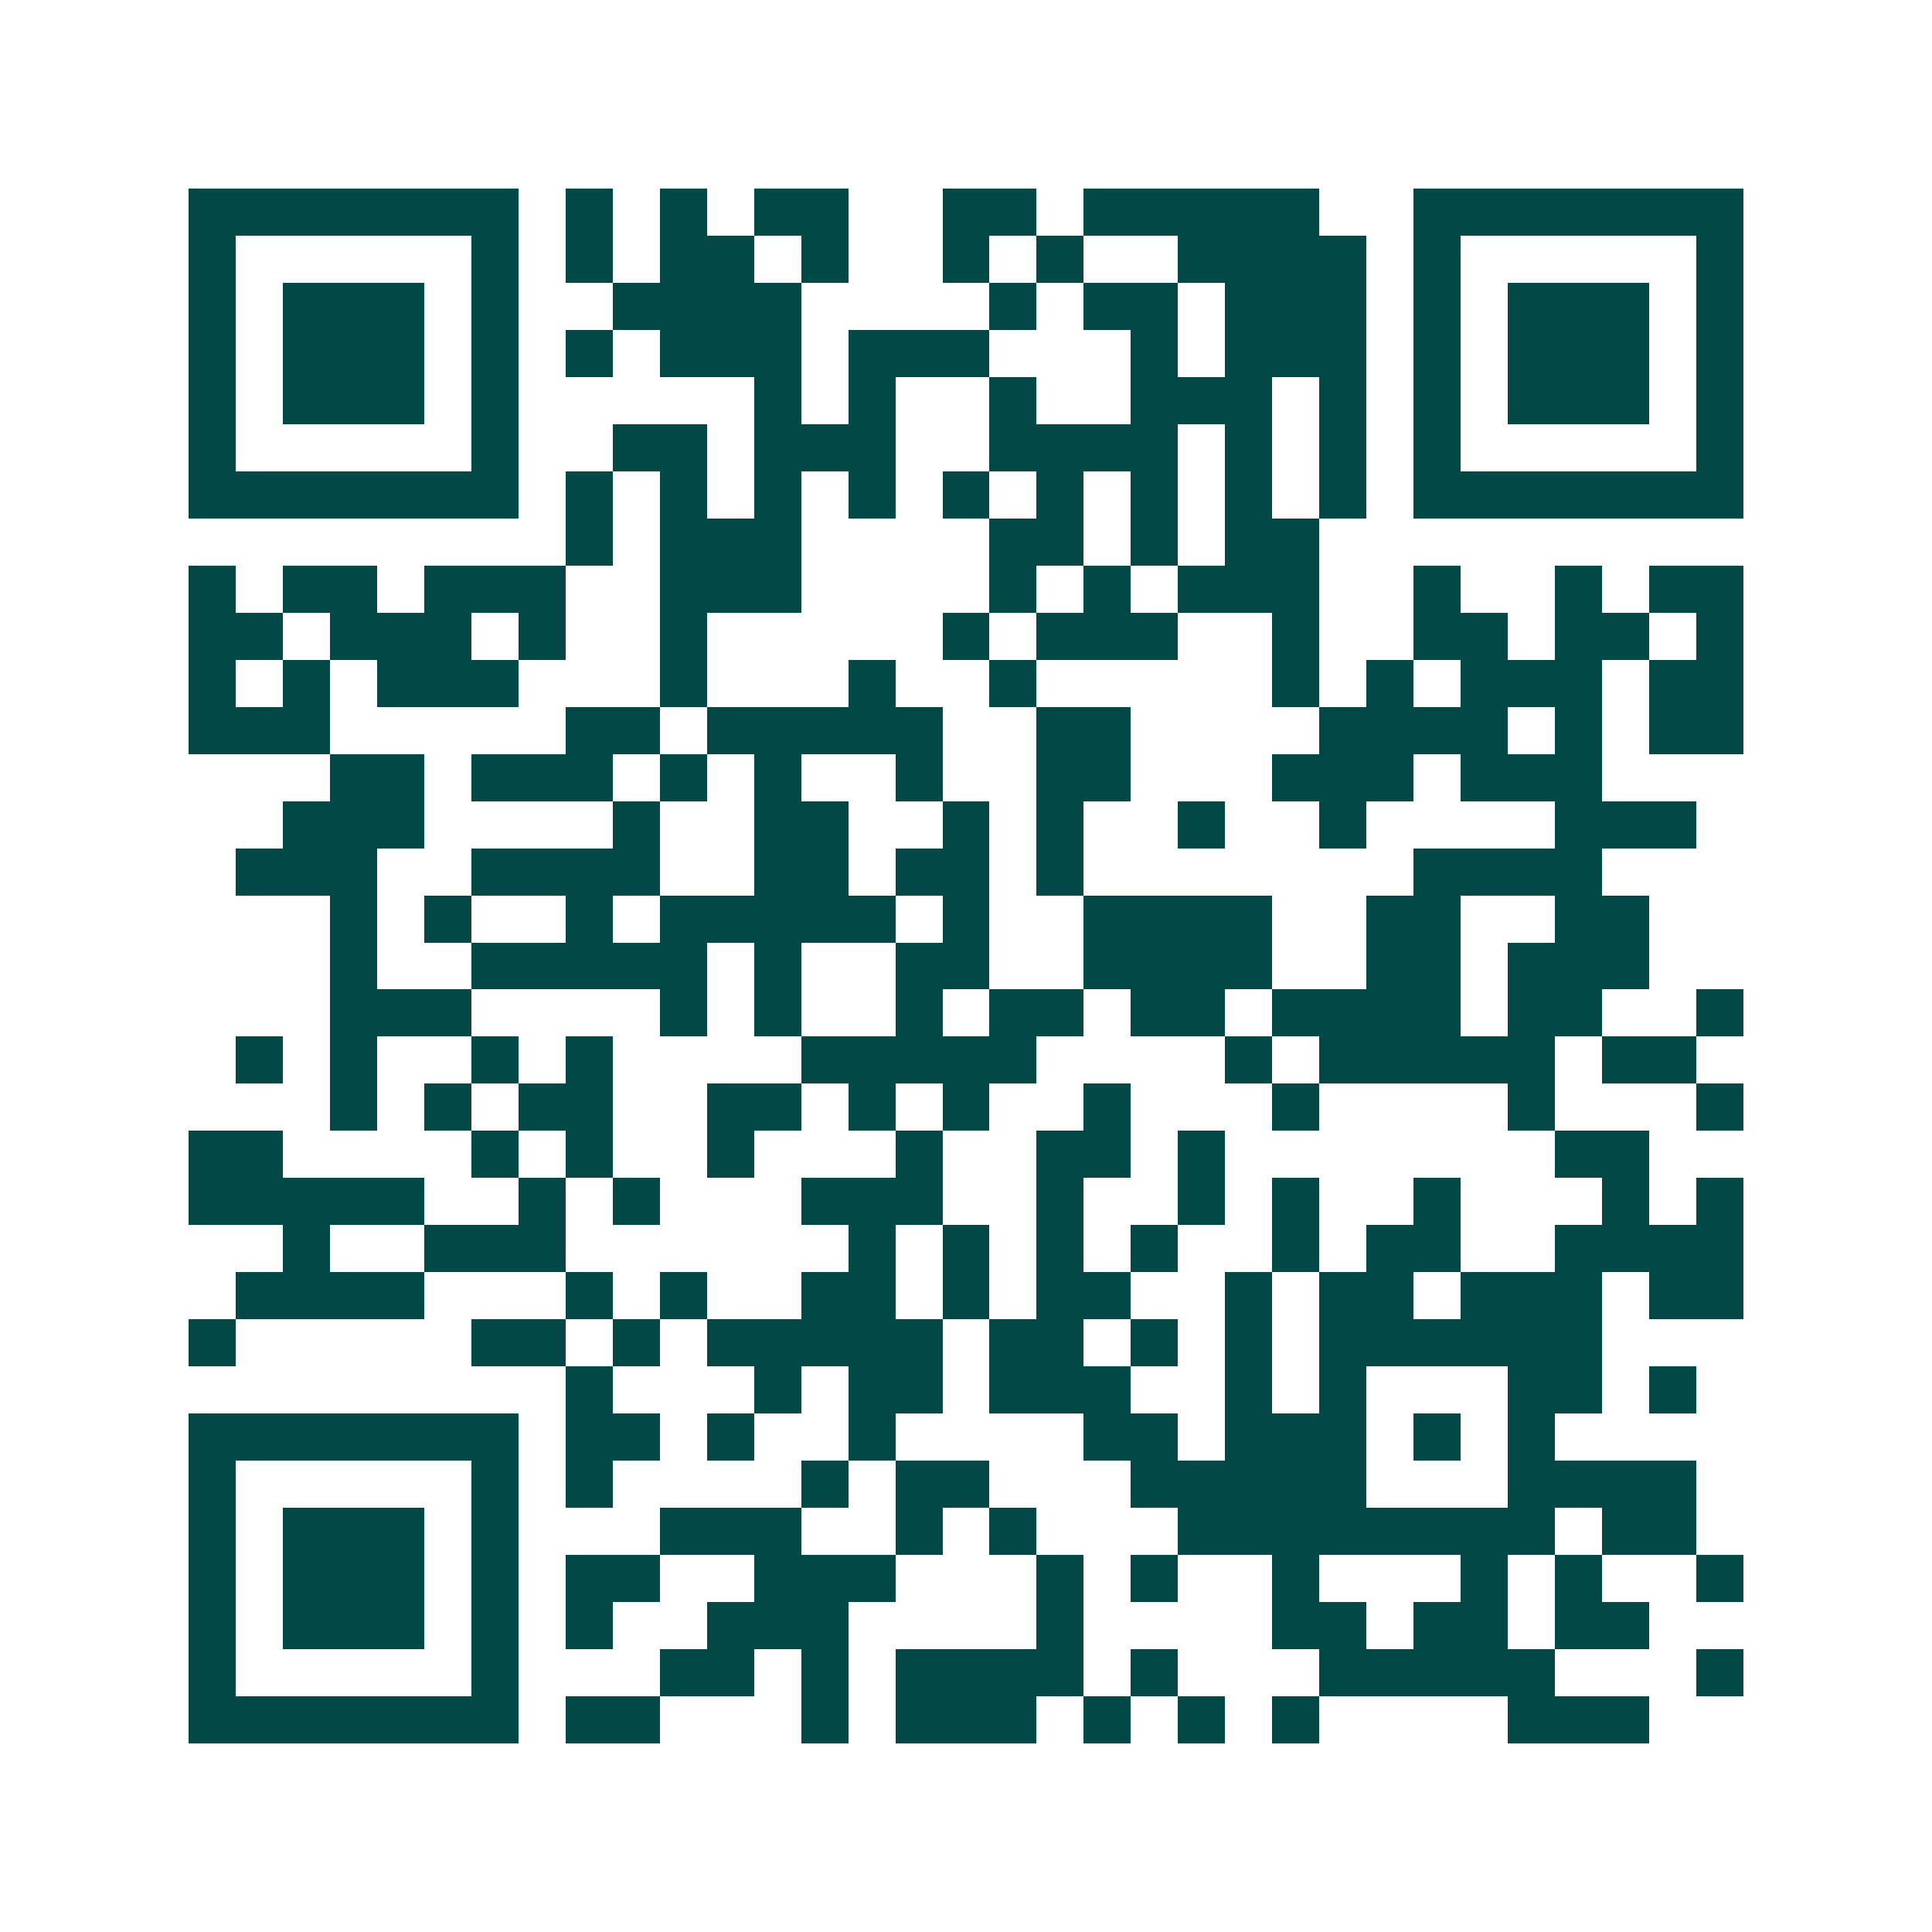 <svg xmlns="http://www.w3.org/2000/svg" width="200" height="200" viewBox="0 0 41 41" shape-rendering="crispEdges"><path fill="#ffffff" d="M0 0h41v41H0z"/><path stroke="#014847" d="M4 4.5h7m1 0h1m1 0h1m1 0h2m2 0h2m1 0h5m2 0h7M4 5.5h1m5 0h1m1 0h1m1 0h2m1 0h1m2 0h1m1 0h1m2 0h4m1 0h1m5 0h1M4 6.5h1m1 0h3m1 0h1m2 0h4m4 0h1m1 0h2m1 0h3m1 0h1m1 0h3m1 0h1M4 7.5h1m1 0h3m1 0h1m1 0h1m1 0h3m1 0h3m3 0h1m1 0h3m1 0h1m1 0h3m1 0h1M4 8.5h1m1 0h3m1 0h1m5 0h1m1 0h1m2 0h1m2 0h3m1 0h1m1 0h1m1 0h3m1 0h1M4 9.5h1m5 0h1m2 0h2m1 0h3m2 0h4m1 0h1m1 0h1m1 0h1m5 0h1M4 10.5h7m1 0h1m1 0h1m1 0h1m1 0h1m1 0h1m1 0h1m1 0h1m1 0h1m1 0h1m1 0h7M12 11.5h1m1 0h3m4 0h2m1 0h1m1 0h2M4 12.5h1m1 0h2m1 0h3m2 0h3m4 0h1m1 0h1m1 0h3m2 0h1m2 0h1m1 0h2M4 13.5h2m1 0h3m1 0h1m2 0h1m5 0h1m1 0h3m2 0h1m2 0h2m1 0h2m1 0h1M4 14.5h1m1 0h1m1 0h3m3 0h1m3 0h1m2 0h1m5 0h1m1 0h1m1 0h3m1 0h2M4 15.5h3m5 0h2m1 0h5m2 0h2m4 0h4m1 0h1m1 0h2M7 16.5h2m1 0h3m1 0h1m1 0h1m2 0h1m2 0h2m3 0h3m1 0h3M6 17.5h3m4 0h1m2 0h2m2 0h1m1 0h1m2 0h1m2 0h1m4 0h3M5 18.5h3m2 0h4m2 0h2m1 0h2m1 0h1m7 0h4M7 19.5h1m1 0h1m2 0h1m1 0h5m1 0h1m2 0h4m2 0h2m2 0h2M7 20.5h1m2 0h5m1 0h1m2 0h2m2 0h4m2 0h2m1 0h3M7 21.5h3m4 0h1m1 0h1m2 0h1m1 0h2m1 0h2m1 0h4m1 0h2m2 0h1M5 22.5h1m1 0h1m2 0h1m1 0h1m4 0h5m4 0h1m1 0h5m1 0h2M7 23.5h1m1 0h1m1 0h2m2 0h2m1 0h1m1 0h1m2 0h1m3 0h1m4 0h1m3 0h1M4 24.5h2m4 0h1m1 0h1m2 0h1m3 0h1m2 0h2m1 0h1m7 0h2M4 25.5h5m2 0h1m1 0h1m3 0h3m2 0h1m2 0h1m1 0h1m2 0h1m3 0h1m1 0h1M6 26.5h1m2 0h3m6 0h1m1 0h1m1 0h1m1 0h1m2 0h1m1 0h2m2 0h4M5 27.5h4m3 0h1m1 0h1m2 0h2m1 0h1m1 0h2m2 0h1m1 0h2m1 0h3m1 0h2M4 28.5h1m5 0h2m1 0h1m1 0h5m1 0h2m1 0h1m1 0h1m1 0h6M12 29.5h1m3 0h1m1 0h2m1 0h3m2 0h1m1 0h1m3 0h2m1 0h1M4 30.5h7m1 0h2m1 0h1m2 0h1m4 0h2m1 0h3m1 0h1m1 0h1M4 31.5h1m5 0h1m1 0h1m4 0h1m1 0h2m3 0h5m3 0h4M4 32.5h1m1 0h3m1 0h1m3 0h3m2 0h1m1 0h1m3 0h8m1 0h2M4 33.5h1m1 0h3m1 0h1m1 0h2m2 0h3m3 0h1m1 0h1m2 0h1m3 0h1m1 0h1m2 0h1M4 34.5h1m1 0h3m1 0h1m1 0h1m2 0h3m4 0h1m4 0h2m1 0h2m1 0h2M4 35.5h1m5 0h1m3 0h2m1 0h1m1 0h4m1 0h1m3 0h5m3 0h1M4 36.5h7m1 0h2m3 0h1m1 0h3m1 0h1m1 0h1m1 0h1m4 0h3"/></svg>
